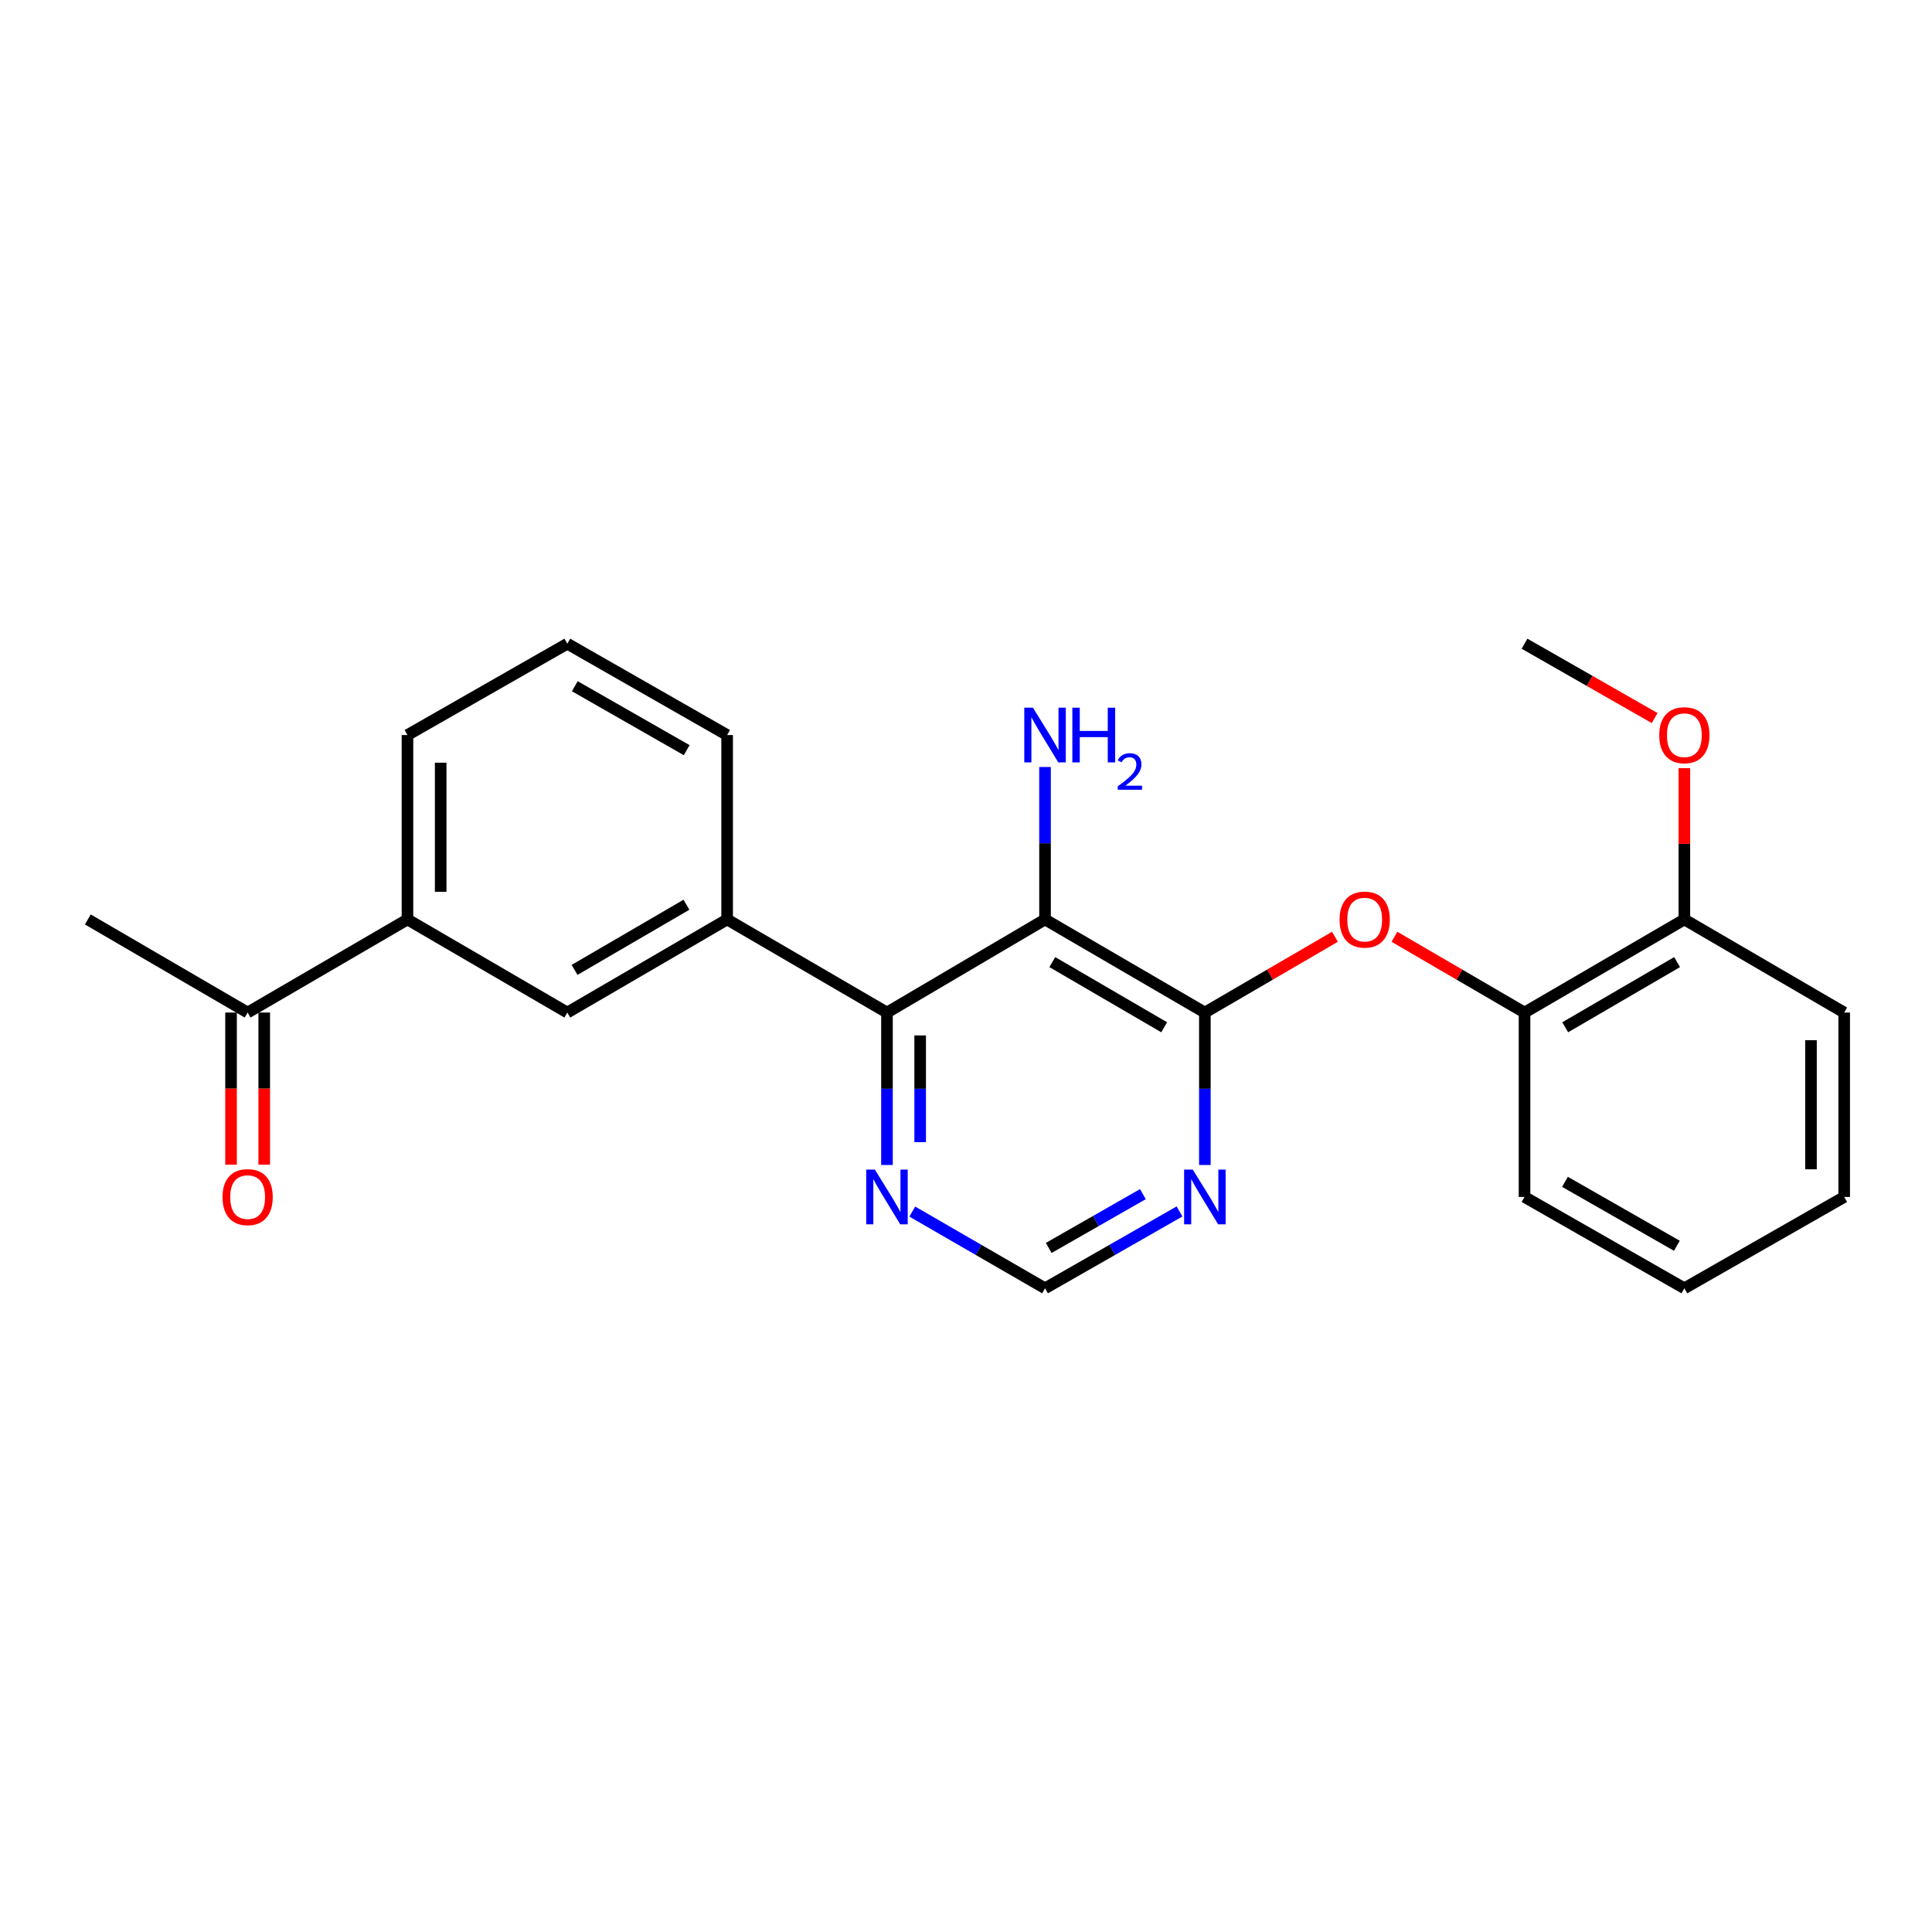 <?xml version='1.0' encoding='iso-8859-1'?>
<svg version='1.1' baseProfile='full'
              xmlns='http://www.w3.org/2000/svg'
                      xmlns:rdkit='http://www.rdkit.org/xml'
                      xmlns:xlink='http://www.w3.org/1999/xlink'
                  xml:space='preserve'
width='1000px' height='1000px' viewBox='0 0 1000 1000'>
<!-- END OF HEADER -->
<rect style='opacity:1.0;fill:#FFFFFF;stroke:none' width='1000' height='1000' x='0' y='0'> </rect>
<path class='bond-0' d='M 954.545,524.096 L 954.545,619.543' style='fill:none;fill-rule:evenodd;stroke:#000000;stroke-width:6px;stroke-linecap:butt;stroke-linejoin:miter;stroke-opacity:1' />
<path class='bond-0' d='M 937.361,538.413 L 937.361,605.226' style='fill:none;fill-rule:evenodd;stroke:#000000;stroke-width:6px;stroke-linecap:butt;stroke-linejoin:miter;stroke-opacity:1' />
<path class='bond-1' d='M 954.545,524.096 L 871.824,475.904' style='fill:none;fill-rule:evenodd;stroke:#000000;stroke-width:6px;stroke-linecap:butt;stroke-linejoin:miter;stroke-opacity:1' />
<path class='bond-2' d='M 690.967,484.872 L 657.303,504.484' style='fill:none;fill-rule:evenodd;stroke:#FF0000;stroke-width:6px;stroke-linecap:butt;stroke-linejoin:miter;stroke-opacity:1' />
<path class='bond-2' d='M 657.303,504.484 L 623.639,524.096' style='fill:none;fill-rule:evenodd;stroke:#000000;stroke-width:6px;stroke-linecap:butt;stroke-linejoin:miter;stroke-opacity:1' />
<path class='bond-3' d='M 721.754,484.871 L 755.423,504.483' style='fill:none;fill-rule:evenodd;stroke:#FF0000;stroke-width:6px;stroke-linecap:butt;stroke-linejoin:miter;stroke-opacity:1' />
<path class='bond-3' d='M 755.423,504.483 L 789.092,524.096' style='fill:none;fill-rule:evenodd;stroke:#000000;stroke-width:6px;stroke-linecap:butt;stroke-linejoin:miter;stroke-opacity:1' />
<path class='bond-4' d='M 954.545,619.543 L 871.824,666.818' style='fill:none;fill-rule:evenodd;stroke:#000000;stroke-width:6px;stroke-linecap:butt;stroke-linejoin:miter;stroke-opacity:1' />
<path class='bond-5' d='M 540.907,475.904 L 623.639,524.096' style='fill:none;fill-rule:evenodd;stroke:#000000;stroke-width:6px;stroke-linecap:butt;stroke-linejoin:miter;stroke-opacity:1' />
<path class='bond-5' d='M 544.668,497.981 L 602.58,531.716' style='fill:none;fill-rule:evenodd;stroke:#000000;stroke-width:6px;stroke-linecap:butt;stroke-linejoin:miter;stroke-opacity:1' />
<path class='bond-6' d='M 540.907,475.904 L 459.093,524.096' style='fill:none;fill-rule:evenodd;stroke:#000000;stroke-width:6px;stroke-linecap:butt;stroke-linejoin:miter;stroke-opacity:1' />
<path class='bond-7' d='M 540.907,475.904 L 540.907,436.454' style='fill:none;fill-rule:evenodd;stroke:#000000;stroke-width:6px;stroke-linecap:butt;stroke-linejoin:miter;stroke-opacity:1' />
<path class='bond-7' d='M 540.907,436.454 L 540.907,397.003' style='fill:none;fill-rule:evenodd;stroke:#0000FF;stroke-width:6px;stroke-linecap:butt;stroke-linejoin:miter;stroke-opacity:1' />
<path class='bond-8' d='M 623.639,524.096 L 623.639,563.546' style='fill:none;fill-rule:evenodd;stroke:#000000;stroke-width:6px;stroke-linecap:butt;stroke-linejoin:miter;stroke-opacity:1' />
<path class='bond-8' d='M 623.639,563.546 L 623.639,602.997' style='fill:none;fill-rule:evenodd;stroke:#0000FF;stroke-width:6px;stroke-linecap:butt;stroke-linejoin:miter;stroke-opacity:1' />
<path class='bond-9' d='M 459.093,524.096 L 459.093,563.546' style='fill:none;fill-rule:evenodd;stroke:#000000;stroke-width:6px;stroke-linecap:butt;stroke-linejoin:miter;stroke-opacity:1' />
<path class='bond-9' d='M 459.093,563.546 L 459.093,602.997' style='fill:none;fill-rule:evenodd;stroke:#0000FF;stroke-width:6px;stroke-linecap:butt;stroke-linejoin:miter;stroke-opacity:1' />
<path class='bond-9' d='M 476.277,535.931 L 476.277,563.546' style='fill:none;fill-rule:evenodd;stroke:#000000;stroke-width:6px;stroke-linecap:butt;stroke-linejoin:miter;stroke-opacity:1' />
<path class='bond-9' d='M 476.277,563.546 L 476.277,591.162' style='fill:none;fill-rule:evenodd;stroke:#0000FF;stroke-width:6px;stroke-linecap:butt;stroke-linejoin:miter;stroke-opacity:1' />
<path class='bond-10' d='M 459.093,524.096 L 376.361,475.904' style='fill:none;fill-rule:evenodd;stroke:#000000;stroke-width:6px;stroke-linecap:butt;stroke-linejoin:miter;stroke-opacity:1' />
<path class='bond-11' d='M 610.517,627.042 L 575.712,646.93' style='fill:none;fill-rule:evenodd;stroke:#0000FF;stroke-width:6px;stroke-linecap:butt;stroke-linejoin:miter;stroke-opacity:1' />
<path class='bond-11' d='M 575.712,646.93 L 540.907,666.818' style='fill:none;fill-rule:evenodd;stroke:#000000;stroke-width:6px;stroke-linecap:butt;stroke-linejoin:miter;stroke-opacity:1' />
<path class='bond-11' d='M 591.55,618.088 L 567.186,632.01' style='fill:none;fill-rule:evenodd;stroke:#0000FF;stroke-width:6px;stroke-linecap:butt;stroke-linejoin:miter;stroke-opacity:1' />
<path class='bond-11' d='M 567.186,632.01 L 542.823,645.932' style='fill:none;fill-rule:evenodd;stroke:#000000;stroke-width:6px;stroke-linecap:butt;stroke-linejoin:miter;stroke-opacity:1' />
<path class='bond-12' d='M 472.195,627.114 L 506.551,646.966' style='fill:none;fill-rule:evenodd;stroke:#0000FF;stroke-width:6px;stroke-linecap:butt;stroke-linejoin:miter;stroke-opacity:1' />
<path class='bond-12' d='M 506.551,646.966 L 540.907,666.818' style='fill:none;fill-rule:evenodd;stroke:#000000;stroke-width:6px;stroke-linecap:butt;stroke-linejoin:miter;stroke-opacity:1' />
<path class='bond-13' d='M 871.824,666.818 L 789.092,619.543' style='fill:none;fill-rule:evenodd;stroke:#000000;stroke-width:6px;stroke-linecap:butt;stroke-linejoin:miter;stroke-opacity:1' />
<path class='bond-13' d='M 867.94,644.807 L 810.028,611.715' style='fill:none;fill-rule:evenodd;stroke:#000000;stroke-width:6px;stroke-linecap:butt;stroke-linejoin:miter;stroke-opacity:1' />
<path class='bond-14' d='M 789.092,619.543 L 789.092,524.096' style='fill:none;fill-rule:evenodd;stroke:#000000;stroke-width:6px;stroke-linecap:butt;stroke-linejoin:miter;stroke-opacity:1' />
<path class='bond-15' d='M 789.092,524.096 L 871.824,475.904' style='fill:none;fill-rule:evenodd;stroke:#000000;stroke-width:6px;stroke-linecap:butt;stroke-linejoin:miter;stroke-opacity:1' />
<path class='bond-15' d='M 810.151,531.716 L 868.063,497.981' style='fill:none;fill-rule:evenodd;stroke:#000000;stroke-width:6px;stroke-linecap:butt;stroke-linejoin:miter;stroke-opacity:1' />
<path class='bond-16' d='M 871.824,475.904 L 871.824,436.754' style='fill:none;fill-rule:evenodd;stroke:#000000;stroke-width:6px;stroke-linecap:butt;stroke-linejoin:miter;stroke-opacity:1' />
<path class='bond-16' d='M 871.824,436.754 L 871.824,397.603' style='fill:none;fill-rule:evenodd;stroke:#FF0000;stroke-width:6px;stroke-linecap:butt;stroke-linejoin:miter;stroke-opacity:1' />
<path class='bond-17' d='M 856.441,371.667 L 822.767,352.424' style='fill:none;fill-rule:evenodd;stroke:#FF0000;stroke-width:6px;stroke-linecap:butt;stroke-linejoin:miter;stroke-opacity:1' />
<path class='bond-17' d='M 822.767,352.424 L 789.092,333.182' style='fill:none;fill-rule:evenodd;stroke:#000000;stroke-width:6px;stroke-linecap:butt;stroke-linejoin:miter;stroke-opacity:1' />
<path class='bond-18' d='M 210.908,475.904 L 210.908,380.457' style='fill:none;fill-rule:evenodd;stroke:#000000;stroke-width:6px;stroke-linecap:butt;stroke-linejoin:miter;stroke-opacity:1' />
<path class='bond-18' d='M 228.092,461.587 L 228.092,394.774' style='fill:none;fill-rule:evenodd;stroke:#000000;stroke-width:6px;stroke-linecap:butt;stroke-linejoin:miter;stroke-opacity:1' />
<path class='bond-19' d='M 210.908,475.904 L 293.639,524.096' style='fill:none;fill-rule:evenodd;stroke:#000000;stroke-width:6px;stroke-linecap:butt;stroke-linejoin:miter;stroke-opacity:1' />
<path class='bond-20' d='M 210.908,475.904 L 128.176,524.096' style='fill:none;fill-rule:evenodd;stroke:#000000;stroke-width:6px;stroke-linecap:butt;stroke-linejoin:miter;stroke-opacity:1' />
<path class='bond-21' d='M 210.908,380.457 L 293.639,333.182' style='fill:none;fill-rule:evenodd;stroke:#000000;stroke-width:6px;stroke-linecap:butt;stroke-linejoin:miter;stroke-opacity:1' />
<path class='bond-22' d='M 293.639,333.182 L 376.361,380.457' style='fill:none;fill-rule:evenodd;stroke:#000000;stroke-width:6px;stroke-linecap:butt;stroke-linejoin:miter;stroke-opacity:1' />
<path class='bond-22' d='M 297.521,355.192 L 355.426,388.285' style='fill:none;fill-rule:evenodd;stroke:#000000;stroke-width:6px;stroke-linecap:butt;stroke-linejoin:miter;stroke-opacity:1' />
<path class='bond-23' d='M 376.361,380.457 L 376.361,475.904' style='fill:none;fill-rule:evenodd;stroke:#000000;stroke-width:6px;stroke-linecap:butt;stroke-linejoin:miter;stroke-opacity:1' />
<path class='bond-24' d='M 376.361,475.904 L 293.639,524.096' style='fill:none;fill-rule:evenodd;stroke:#000000;stroke-width:6px;stroke-linecap:butt;stroke-linejoin:miter;stroke-opacity:1' />
<path class='bond-24' d='M 355.303,468.285 L 297.397,502.019' style='fill:none;fill-rule:evenodd;stroke:#000000;stroke-width:6px;stroke-linecap:butt;stroke-linejoin:miter;stroke-opacity:1' />
<path class='bond-25' d='M 119.584,524.096 L 119.584,563.466' style='fill:none;fill-rule:evenodd;stroke:#000000;stroke-width:6px;stroke-linecap:butt;stroke-linejoin:miter;stroke-opacity:1' />
<path class='bond-25' d='M 119.584,563.466 L 119.584,602.837' style='fill:none;fill-rule:evenodd;stroke:#FF0000;stroke-width:6px;stroke-linecap:butt;stroke-linejoin:miter;stroke-opacity:1' />
<path class='bond-25' d='M 136.768,524.096 L 136.768,563.466' style='fill:none;fill-rule:evenodd;stroke:#000000;stroke-width:6px;stroke-linecap:butt;stroke-linejoin:miter;stroke-opacity:1' />
<path class='bond-25' d='M 136.768,563.466 L 136.768,602.837' style='fill:none;fill-rule:evenodd;stroke:#FF0000;stroke-width:6px;stroke-linecap:butt;stroke-linejoin:miter;stroke-opacity:1' />
<path class='bond-26' d='M 128.176,524.096 L 45.455,475.904' style='fill:none;fill-rule:evenodd;stroke:#000000;stroke-width:6px;stroke-linecap:butt;stroke-linejoin:miter;stroke-opacity:1' />
<path  class='atom-1' d='M 693.361 475.984
Q 693.361 469.184, 696.721 465.384
Q 700.081 461.584, 706.361 461.584
Q 712.641 461.584, 716.001 465.384
Q 719.361 469.184, 719.361 475.984
Q 719.361 482.864, 715.961 486.784
Q 712.561 490.664, 706.361 490.664
Q 700.121 490.664, 696.721 486.784
Q 693.361 482.904, 693.361 475.984
M 706.361 487.464
Q 710.681 487.464, 713.001 484.584
Q 715.361 481.664, 715.361 475.984
Q 715.361 470.424, 713.001 467.624
Q 710.681 464.784, 706.361 464.784
Q 702.041 464.784, 699.681 467.584
Q 697.361 470.384, 697.361 475.984
Q 697.361 481.704, 699.681 484.584
Q 702.041 487.464, 706.361 487.464
' fill='#FF0000'/>
<path  class='atom-6' d='M 534.647 366.297
L 543.927 381.297
Q 544.847 382.777, 546.327 385.457
Q 547.807 388.137, 547.887 388.297
L 547.887 366.297
L 551.647 366.297
L 551.647 394.617
L 547.767 394.617
L 537.807 378.217
Q 536.647 376.297, 535.407 374.097
Q 534.207 371.897, 533.847 371.217
L 533.847 394.617
L 530.167 394.617
L 530.167 366.297
L 534.647 366.297
' fill='#0000FF'/>
<path  class='atom-6' d='M 555.047 366.297
L 558.887 366.297
L 558.887 378.337
L 573.367 378.337
L 573.367 366.297
L 577.207 366.297
L 577.207 394.617
L 573.367 394.617
L 573.367 381.537
L 558.887 381.537
L 558.887 394.617
L 555.047 394.617
L 555.047 366.297
' fill='#0000FF'/>
<path  class='atom-6' d='M 578.58 393.623
Q 579.267 391.854, 580.903 390.877
Q 582.54 389.874, 584.811 389.874
Q 587.635 389.874, 589.219 391.405
Q 590.803 392.937, 590.803 395.656
Q 590.803 398.428, 588.744 401.015
Q 586.711 403.602, 582.487 406.665
L 591.12 406.665
L 591.12 408.777
L 578.527 408.777
L 578.527 407.008
Q 582.012 404.526, 584.071 402.678
Q 586.157 400.83, 587.16 399.167
Q 588.163 397.504, 588.163 395.788
Q 588.163 393.993, 587.266 392.989
Q 586.368 391.986, 584.811 391.986
Q 583.306 391.986, 582.303 392.593
Q 581.299 393.201, 580.587 394.547
L 578.58 393.623
' fill='#0000FF'/>
<path  class='atom-7' d='M 617.379 605.383
L 626.659 620.383
Q 627.579 621.863, 629.059 624.543
Q 630.539 627.223, 630.619 627.383
L 630.619 605.383
L 634.379 605.383
L 634.379 633.703
L 630.499 633.703
L 620.539 617.303
Q 619.379 615.383, 618.139 613.183
Q 616.939 610.983, 616.579 610.303
L 616.579 633.703
L 612.899 633.703
L 612.899 605.383
L 617.379 605.383
' fill='#0000FF'/>
<path  class='atom-8' d='M 452.833 605.383
L 462.113 620.383
Q 463.033 621.863, 464.513 624.543
Q 465.993 627.223, 466.073 627.383
L 466.073 605.383
L 469.833 605.383
L 469.833 633.703
L 465.953 633.703
L 455.993 617.303
Q 454.833 615.383, 453.593 613.183
Q 452.393 610.983, 452.033 610.303
L 452.033 633.703
L 448.353 633.703
L 448.353 605.383
L 452.833 605.383
' fill='#0000FF'/>
<path  class='atom-14' d='M 858.824 380.537
Q 858.824 373.737, 862.184 369.937
Q 865.544 366.137, 871.824 366.137
Q 878.104 366.137, 881.464 369.937
Q 884.824 373.737, 884.824 380.537
Q 884.824 387.417, 881.424 391.337
Q 878.024 395.217, 871.824 395.217
Q 865.584 395.217, 862.184 391.337
Q 858.824 387.457, 858.824 380.537
M 871.824 392.017
Q 876.144 392.017, 878.464 389.137
Q 880.824 386.217, 880.824 380.537
Q 880.824 374.977, 878.464 372.177
Q 876.144 369.337, 871.824 369.337
Q 867.504 369.337, 865.144 372.137
Q 862.824 374.937, 862.824 380.537
Q 862.824 386.257, 865.144 389.137
Q 867.504 392.017, 871.824 392.017
' fill='#FF0000'/>
<path  class='atom-23' d='M 115.176 619.623
Q 115.176 612.823, 118.536 609.023
Q 121.896 605.223, 128.176 605.223
Q 134.456 605.223, 137.816 609.023
Q 141.176 612.823, 141.176 619.623
Q 141.176 626.503, 137.776 630.423
Q 134.376 634.303, 128.176 634.303
Q 121.936 634.303, 118.536 630.423
Q 115.176 626.543, 115.176 619.623
M 128.176 631.103
Q 132.496 631.103, 134.816 628.223
Q 137.176 625.303, 137.176 619.623
Q 137.176 614.063, 134.816 611.263
Q 132.496 608.423, 128.176 608.423
Q 123.856 608.423, 121.496 611.223
Q 119.176 614.023, 119.176 619.623
Q 119.176 625.343, 121.496 628.223
Q 123.856 631.103, 128.176 631.103
' fill='#FF0000'/>
</svg>
